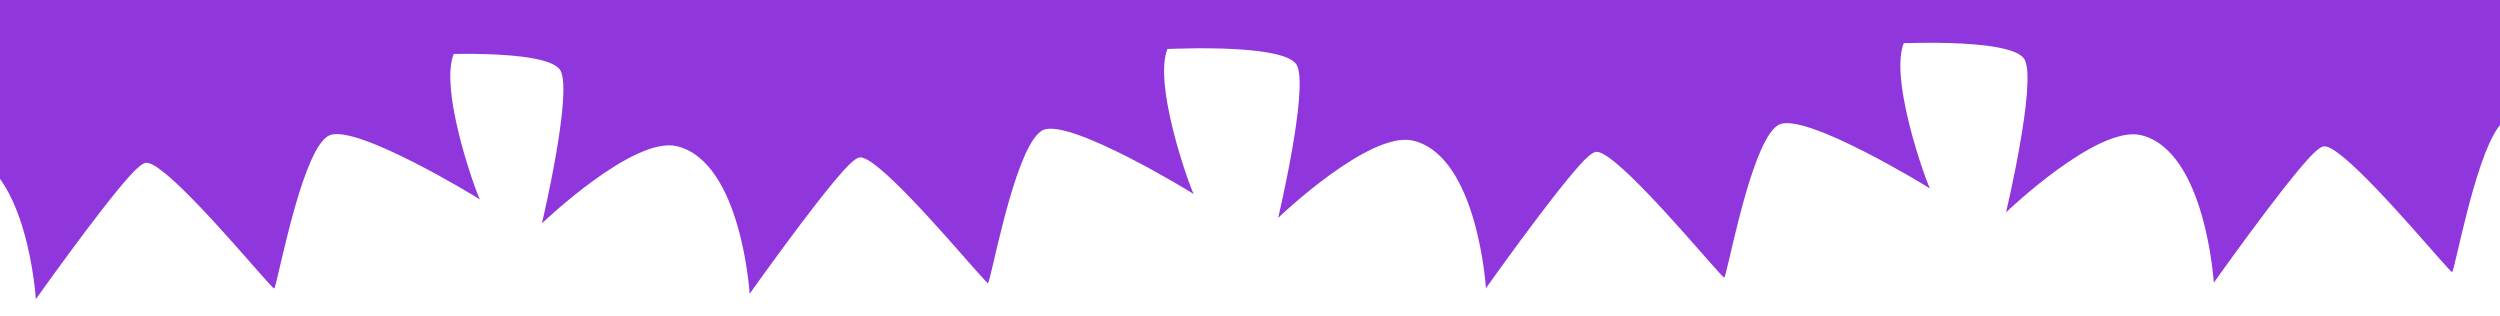 <svg width="893" height="113" viewBox="0 0 893 113" fill="none" xmlns="http://www.w3.org/2000/svg">
<path d="M820.368 -143.227C758.811 -140.215 742.069 -98.684 734.481 -94.754C726.894 -90.824 697.578 -92.333 697.365 -63.853C697.152 -35.374 718.94 -39.683 717.497 -36.284C716.054 -32.886 719.773 -29.775 720.918 -26.691C722.064 -23.608 672.563 15.742 672.563 15.742C672.563 15.742 719.103 12.889 723.279 21.423C727.454 29.956 716.558 75.842 716.558 75.842C716.558 75.842 749.281 44.453 764.838 48.289C787.874 53.969 790.764 100.991 790.764 100.991C790.764 100.991 813.478 68.93 824.407 56.836C826.755 54.237 828.691 52.554 829.959 52.299C831.364 52.017 833.943 53.575 837.191 56.263C850.518 67.293 875.094 97.337 875.89 97.18C876.764 97.008 883.753 57.739 892.244 45.664C893.386 44.04 894.555 42.908 895.74 42.43C905.5 38.487 948.046 64.449 949.424 65.394C949.435 65.406 949.443 65.414 949.451 65.418C949.467 65.425 949.458 65.417 949.424 65.394C948.446 64.222 933.358 23.04 940.912 11.681C939.325 6.815 979.51 1.949 980.395 1.959C980.403 1.962 980.408 1.963 980.409 1.962C980.412 1.96 980.407 1.959 980.395 1.959C979.448 1.593 933.234 -28.042 938.716 -33.106C944.244 -38.212 943.58 -43.326 943.965 -46.421C944.349 -49.516 957.261 -48.812 954.617 -75.368C951.973 -101.924 919.607 -99.963 914.103 -102.794C908.598 -105.626 881.924 -146.239 820.368 -143.227Z" fill="#9036DD"/>
<path d="M560.375 -141.264C498.819 -138.252 482.076 -96.721 474.489 -92.791C466.901 -88.861 437.585 -90.37 437.372 -61.89C437.16 -33.41 458.947 -37.72 457.504 -34.321C456.061 -30.922 459.781 -27.811 460.926 -24.728C462.071 -21.644 412.571 17.705 412.571 17.705C412.571 17.705 459.11 14.852 463.286 23.386C467.462 31.92 456.566 77.805 456.566 77.805C456.566 77.805 489.289 46.416 504.846 50.252C527.881 55.932 530.771 102.954 530.771 102.954C530.771 102.954 553.485 70.894 564.414 58.799C566.762 56.2 568.699 54.517 569.966 54.262C571.371 53.98 573.951 55.539 577.198 58.227C590.525 69.257 615.101 99.3 615.898 99.144C616.771 98.972 623.76 59.702 632.251 47.628C633.393 46.004 634.562 44.872 635.747 44.393C645.507 40.45 688.053 66.412 689.431 67.357C689.442 67.37 689.451 67.378 689.458 67.381C689.474 67.388 689.465 67.38 689.431 67.357C688.453 66.186 673.366 25.003 680.92 13.644C679.332 8.778 719.518 3.912 720.403 3.922C720.411 3.926 720.415 3.927 720.417 3.925C720.419 3.924 720.414 3.923 720.403 3.922C719.456 3.556 673.241 -26.079 678.723 -31.142C684.251 -36.249 683.587 -41.363 683.972 -44.458C684.357 -47.553 697.269 -46.849 694.625 -73.405C691.981 -99.961 659.615 -98 654.11 -100.831C648.606 -103.662 621.932 -144.276 560.375 -141.264Z" fill="#9036DD"/>
<path d="M297.382 -139.278C235.825 -136.266 219.083 -94.735 211.495 -90.805C203.908 -86.875 174.592 -88.383 174.379 -59.904C174.166 -31.424 195.954 -35.734 194.511 -32.335C193.068 -28.936 196.788 -25.825 197.933 -22.742C199.078 -19.658 149.577 19.691 149.577 19.691C149.577 19.691 196.117 16.838 200.293 25.372C204.468 33.906 193.572 79.791 193.572 79.791C193.572 79.791 226.295 48.402 241.853 52.238C264.888 57.918 267.778 104.94 267.778 104.94C267.778 104.94 290.492 72.88 301.421 60.785C303.769 58.186 305.705 56.503 306.973 56.248C308.378 55.966 310.957 57.525 314.205 60.213C327.532 71.243 352.108 101.286 352.904 101.129C353.778 100.958 360.767 61.688 369.258 49.614C370.4 47.99 371.569 46.858 372.754 46.379C382.514 42.436 425.06 68.398 426.438 69.343C426.449 69.356 426.458 69.364 426.465 69.367C426.481 69.374 426.472 69.366 426.438 69.343C425.46 68.171 410.372 26.989 417.927 15.63C416.339 10.764 456.524 5.898 457.409 5.908C457.417 5.912 457.422 5.913 457.424 5.911C457.426 5.91 457.421 5.909 457.409 5.908C456.462 5.542 410.248 -24.093 415.73 -29.156C421.258 -34.263 420.594 -39.377 420.979 -42.472C421.363 -45.567 434.275 -44.863 431.631 -71.419C428.987 -97.975 396.621 -96.014 391.117 -98.845C385.613 -101.676 358.939 -142.29 297.382 -139.278Z" fill="#9036DD"/>
<path d="M42.409 -137.353C-19.148 -134.341 -35.89 -92.81 -43.477 -88.88C-51.065 -84.949 -80.381 -86.458 -80.594 -57.979C-80.806 -29.499 -59.019 -33.809 -60.462 -30.41C-61.905 -27.011 -58.185 -23.9 -57.04 -20.817C-55.895 -17.733 -105.395 21.616 -105.395 21.616C-105.395 21.616 -58.855 18.764 -54.68 27.297C-50.505 35.831 -61.4 81.717 -61.4 81.717C-61.4 81.717 -28.677 50.327 -13.12 54.163C9.915 59.844 12.805 106.865 12.805 106.865C12.805 106.865 35.519 74.805 46.448 62.71C48.796 60.112 50.733 58.429 52 58.174C53.405 57.891 55.985 59.45 59.232 62.138C72.559 73.168 97.135 103.211 97.932 103.055C98.805 102.883 105.794 63.613 114.285 51.539C115.427 49.915 116.596 48.783 117.781 48.304C127.541 44.361 170.088 70.324 171.466 71.268C171.476 71.281 171.485 71.289 171.492 71.292C171.508 71.299 171.499 71.291 171.466 71.268C170.487 70.097 155.4 28.914 162.954 17.556C161.366 12.69 201.552 7.824 202.437 7.834C202.445 7.837 202.449 7.838 202.451 7.837C202.453 7.835 202.448 7.834 202.437 7.834C201.49 7.468 155.275 -22.168 160.757 -27.231C166.285 -32.338 165.621 -37.452 166.006 -40.547C166.391 -43.642 179.303 -42.937 176.659 -69.494C174.015 -96.05 141.649 -94.088 136.144 -96.92C130.64 -99.751 103.966 -140.365 42.409 -137.353Z" fill="#9036DD"/>
<rect width="723" height="41" transform="translate(770.202 8.377) rotate(179.567)" fill="#9036DD"/>
</svg>
